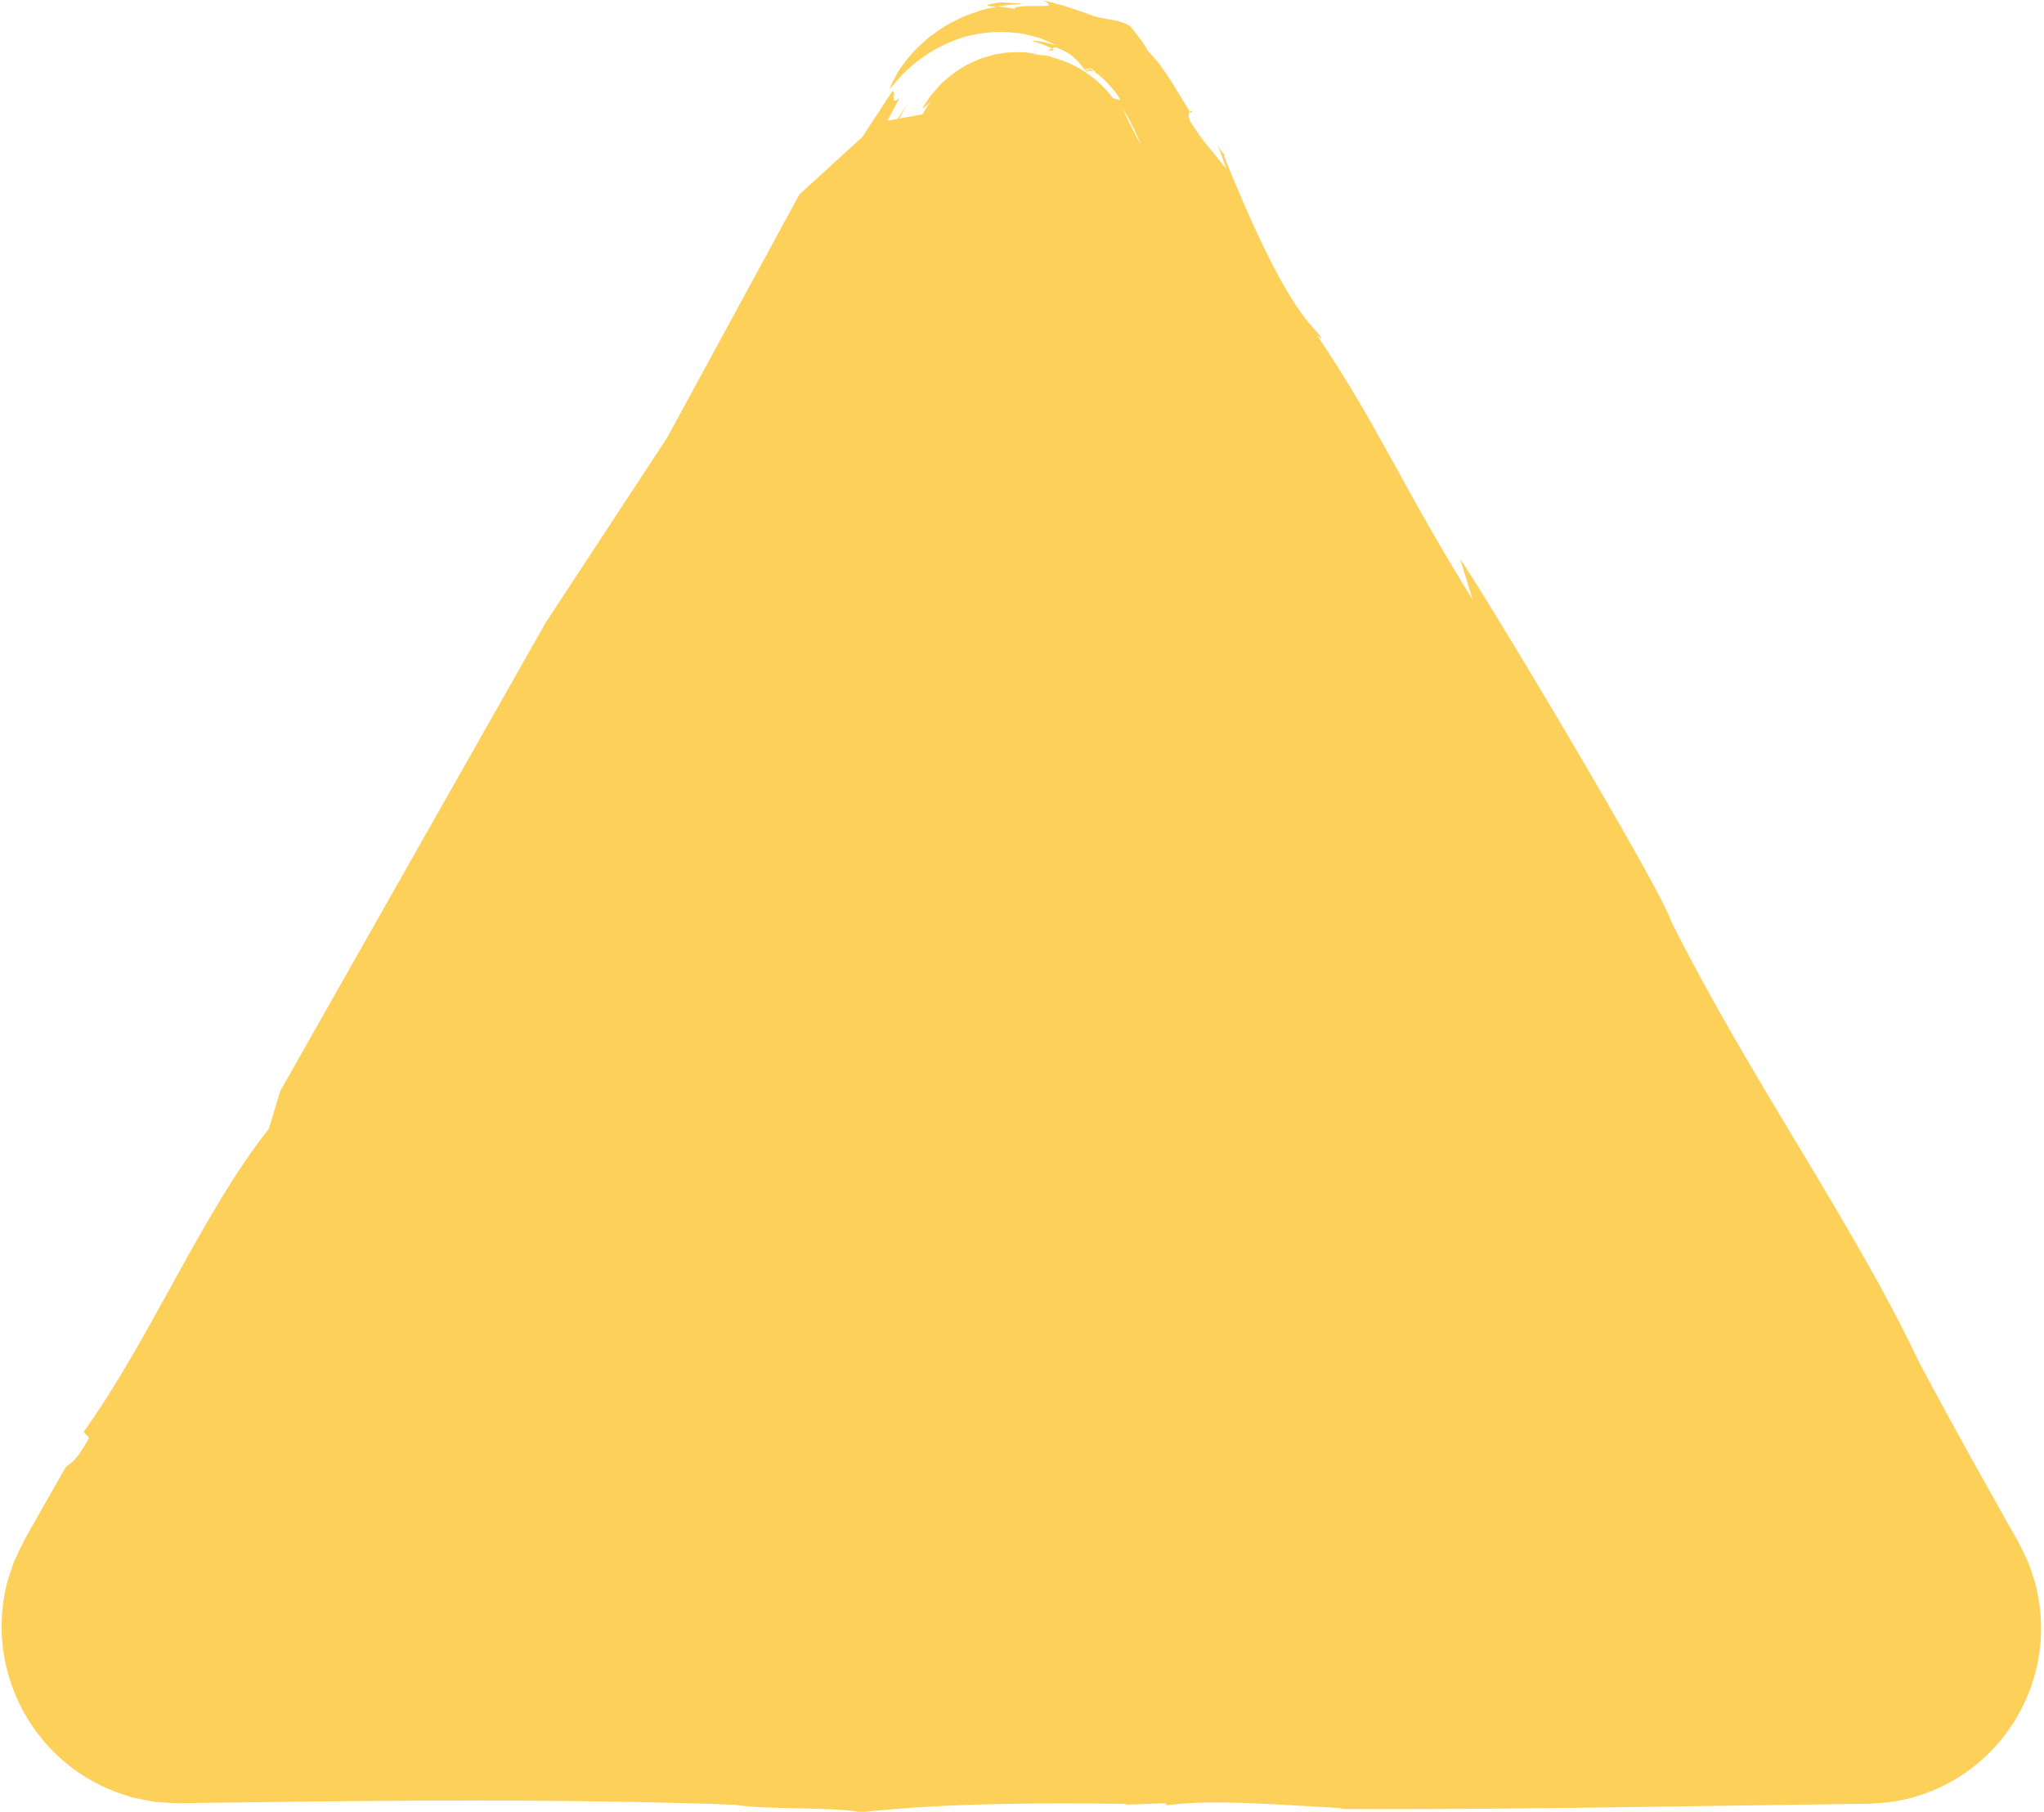 <?xml version="1.0" encoding="UTF-8" standalone="no"?><svg xmlns="http://www.w3.org/2000/svg" xmlns:xlink="http://www.w3.org/1999/xlink" fill="#000000" height="232.4" preserveAspectRatio="xMidYMid meet" version="1" viewBox="-0.2 0.0 262.2 232.4" width="262.2" zoomAndPan="magnify"><g id="change1_1"><path d="M148.76,231.64c0.18-0.03,0.4-0.05,0.59-0.07C149.24,231.62,149.07,231.65,148.76,231.64z M139.35,9.04 c0.27,0.04,0.56,0.07,0.83,0.14c-0.34-0.22-0.62-0.31-0.8-0.35C139.36,8.89,139.35,8.96,139.35,9.04z M260.21,216.69 c-1.38,3.69-3.71,7-6.77,9.53c-3.04,2.54-6.85,4.26-10.77,4.86c-0.97,0.15-1.95,0.19-2.93,0.26c-0.56,0.04-0.79,0.03-1.13,0.03 l-0.96,0.01l-3.84,0.05c-20.47,0.27-40.98,0.69-62.26,0.6l0.43-0.11c-7.29-0.36-16.68-1.23-22.63-0.35 c0.17-0.08,0.14-0.19-0.08-0.28l-5.28,0.19l0.42-0.11c-11.21-0.13-23.07-0.14-34.27,1.08c-2.61-0.7-12.72-0.31-16.04-0.97 c-17.24-0.63-35.71-0.61-54.67-0.41c-4.74,0.06-9.51,0.12-14.3,0.18l-1.8,0.03l-0.45,0.01c-0.12,0.01-0.43-0.01-0.63-0.02 l-1.37-0.07c-0.46-0.04-0.92-0.05-1.37-0.11l-1.37-0.26l-1.37-0.29c-0.45-0.12-0.89-0.28-1.34-0.43c-3.57-1.18-6.83-3.3-9.36-6.05 c-2.54-2.74-4.38-6.1-5.33-9.74c-0.96-3.64-0.98-7.58-0.04-11.27c0.27-0.91,0.56-1.81,0.88-2.7c0.37-0.86,0.78-1.7,1.2-2.53 c0.24-0.49,0.35-0.66,0.51-0.94l0.44-0.78l0.89-1.57c1.19-2.09,2.37-4.18,3.55-6.26c0.66-0.79,1.05-0.24,3.06-3.84l-0.71-0.76 c8.56-11.93,15.24-28.16,23.77-38.89l1.46-4.85l34.03-60.04l15.59-23.74l16.98-31.22l8.07-7.36l3.84-5.87 c0.58-0.11-0.43,2.11,0.94,0.86l-1.57,2.91l1.31-0.23c0.45-0.7,0.89-1.36,1.23-1.87l-1.02,1.83l2.98-0.53l0.32-0.55 c0.27-0.46,0.57-0.88,0.87-1.29c-0.14,0.16-0.27,0.3-0.39,0.43c-0.33,0.34-0.62,0.57-0.84,0.66c0.34-0.51,0.71-1.07,1.1-1.65 c0.44-0.54,0.94-1.08,1.45-1.64c1.13-1,2.4-2,3.88-2.64c0.37-0.16,0.72-0.34,1.09-0.48c0.38-0.11,0.76-0.23,1.14-0.34l0.56-0.17 l0.57-0.09c0.38-0.06,0.75-0.12,1.12-0.17c0.74-0.05,1.47-0.06,2.15-0.04c0.68,0.09,1.33,0.13,1.92,0.27 c-0.46-0.06-1.03-0.06-1.64-0.08c0.82,0.02,1.64,0.12,2.45,0.28c-0.27-0.07-0.55-0.14-0.81-0.2c1.13,0.18,1.75,0.3,1.54,0.34 c3.06,0.77,5.89,2.54,7.97,5.3c0.26,0.05,0.51,0.12,0.78,0.18c0.01,0.03,0.03,0.07,0.04,0.1l0.1-0.08 c-0.45-0.98-2.13-2.82-3.32-3.62l0.18,0.05c-0.71-0.6-0.95-0.54-0.99-0.41c-0.19-0.04-0.32-0.01-0.25,0.18l0.23,0.03 c0,0.08,0,0.17-0.03,0.22c-0.64-0.51-0.84-0.99-1.32-1.45c-0.23-0.24-0.52-0.52-0.95-0.84c-0.42-0.32-1.04-0.58-1.86-0.93 c-0.15,0.05-0.3,0.1-0.45,0.18c-0.51-0.28-1.83-0.8-2.34-0.89c-0.25-0.08-0.27-0.12,0.14-0.1c0.41-0.01,1.26,0.18,2.7,0.58 c-0.5-0.3-1.22-0.58-2.09-0.94c-0.44-0.14-0.93-0.25-1.45-0.38c-0.52-0.15-1.08-0.23-1.67-0.28c-2.34-0.28-5.21-0.04-7.77,0.95 c-2.57,0.97-4.78,2.54-6.2,3.91c-0.74,0.66-1.21,1.32-1.6,1.74c-0.37,0.44-0.57,0.68-0.57,0.68c0.21-0.57,0.66-1.56,1.39-2.72 c0.4-0.56,0.87-1.16,1.38-1.79c0.54-0.61,1.19-1.19,1.84-1.8c0.66-0.59,1.44-1.09,2.19-1.62c0.77-0.5,1.6-0.88,2.4-1.29 c0.81-0.37,1.63-0.62,2.4-0.9c0.77-0.25,1.52-0.37,2.19-0.52c0.87,0,1.92,0.22,2.38,0.31c-0.57-0.26,1.12-0.44,2.55-0.38 c0.36,0,0.7-0.01,0.98-0.02c0.28,0.01,0.51,0,0.64-0.04c0.26-0.07,0.16-0.31-0.69-0.71c4.65,1.11,6.32,2.15,7.63,2.31 c0.62,0.11,1.12,0.2,1.66,0.3c0.54,0.12,1.17,0.26,1.98,0.77c0.81,1.03,1.63,1.99,2.21,3.11c0.68,0.73,1.36,1.46,1.9,2.28 c0.55,0.78,1.2,1.73,1.45,2.18l2.06,3.37c-0.13,0.15-0.23,0.48-0.01,1.14c1.68,2.75,3.24,4.29,4.71,6.23l-1.37-3.86 c0.53,1.56,0.74,1.44,1.16,2.13l-0.1,0.06c8.79,21.86,11.74,21.54,12.55,23.51l-0.63-0.56c8.1,12.07,11,19.53,19.96,33.93 l-1.59-5.18c2.42,3.25,25.83,42.32,27.04,46.4c10.08,20.17,23.44,38.82,31.84,56.63c2.49,4.66,5,9.25,7.53,13.8 c1.27,2.27,2.54,4.53,3.81,6.79l0.96,1.69l0.24,0.42l0.12,0.21l0.17,0.33l0.65,1.32c0.21,0.45,0.44,0.88,0.61,1.34l0.48,1.42 c0.15,0.48,0.31,0.95,0.43,1.43l0.29,1.47C262,208.89,261.59,213,260.21,216.69z M146.18,18.59c-0.38-0.89-0.76-1.73-1.13-2.47 c-0.37-0.75-0.73-1.41-1.06-1.92c-0.04-0.06-0.08-0.11-0.12-0.17c0.35,0.79,0.78,1.7,1.3,2.71c0.18,0.36,0.37,0.72,0.57,1.09 L146.18,18.59z M152.46,14.32l0.09,0.15C152.91,14.25,152.64,14.1,152.46,14.32z M130.22,0.55c0.31-0.02,0.55-0.04,0.72-0.05 c0.17-0.01,0.26,0,0.26,0c-0.57-0.06-1.14-0.08-1.73-0.13c-0.58-0.04-1.18-0.09-1.78-0.01c-2.06,0.35-1.2,0.44,0.01,0.5 c0.51-0.12,0.98-0.18,1.4-0.21C129.53,0.6,129.91,0.57,130.22,0.55z M134.75,6.22l-0.54,0.24C135.1,6.54,135.1,6.44,134.75,6.22z" fill="#fdd05a"/></g></svg>